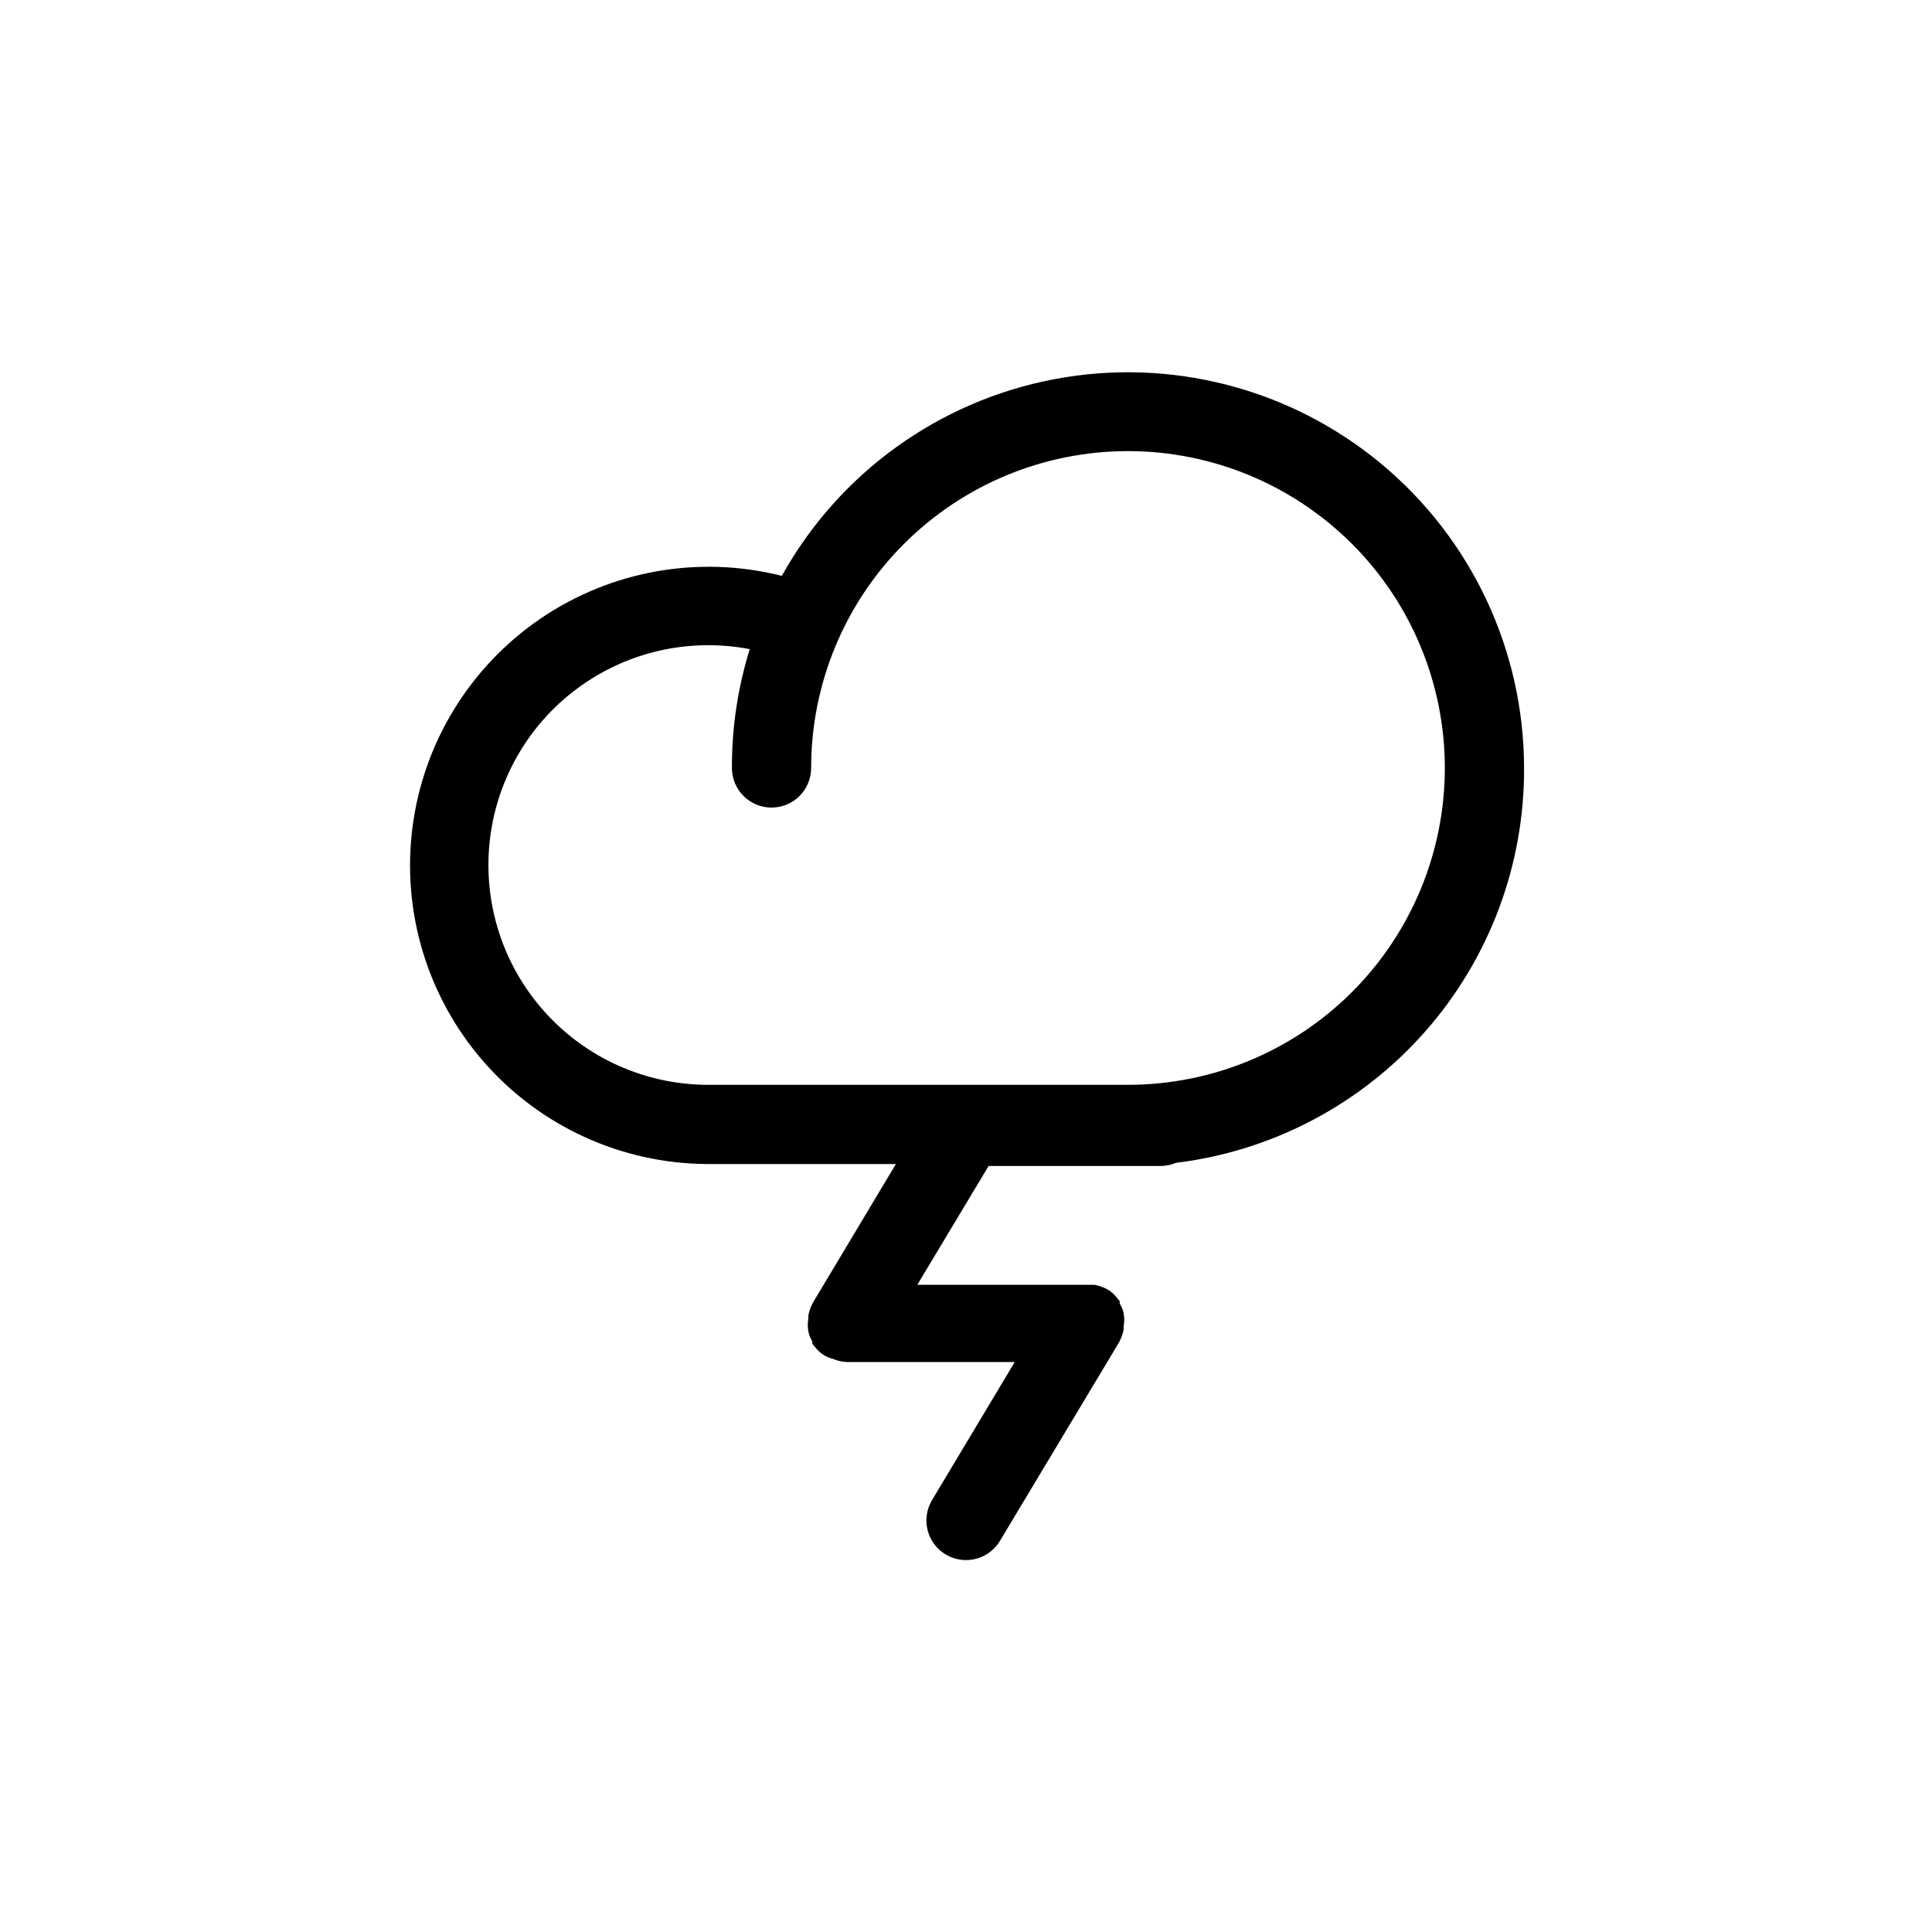 <?xml version="1.0" encoding="UTF-8"?>
<!-- Uploaded to: ICON Repo, www.svgrepo.com, Generator: ICON Repo Mixer Tools -->
<svg fill="#000000" width="800px" height="800px" version="1.1" viewBox="144 144 512 512" xmlns="http://www.w3.org/2000/svg">
 <path d="m547.89 347.52c-0.027-31.215-13.945-60.793-37.977-80.711-24.031-19.922-55.68-28.109-86.355-22.352-30.676 5.762-57.195 24.875-72.363 52.156-21.953-5.547-45.23-1.426-63.945 11.32-18.715 12.75-31.07 32.902-33.945 55.363-2.871 22.461 4.012 45.074 18.914 62.125s36.391 26.898 59.035 27.059h50.172l-21.938 36.633v-0.004c-0.59 1.086-1.016 2.254-1.262 3.465v0.84c-0.211 1.145-0.211 2.316 0 3.461 0.195 0.93 0.551 1.82 1.051 2.625v0.629l0.629 0.734v0.004c0.68 0.926 1.535 1.711 2.519 2.309 0.723 0.422 1.5 0.738 2.309 0.945 1.199 0.512 2.481 0.793 3.781 0.836h44.398l-21.938 36.633c-2.957 4.984-1.312 11.422 3.672 14.379 1.621 0.961 3.469 1.469 5.356 1.469 3.703 0 7.137-1.953 9.023-5.141l31.488-52.48c0.59-1.086 1.016-2.254 1.262-3.465v-0.84c0.215-1.145 0.215-2.32 0-3.465-0.195-0.926-0.551-1.816-1.051-2.621v-0.629l-0.629-0.734v-0.004c-0.68-0.926-1.535-1.711-2.519-2.309-1.086-0.59-2.254-1.016-3.465-1.258h-47.02l18.895-31.488h45.555-0.004c1.406-0.004 2.797-0.289 4.094-0.84 25.527-3.113 49.023-15.488 66.031-34.777 17.008-19.289 26.34-44.152 26.227-69.867zm-104.96 83.969h-111.68c-16.371-0.125-31.938-7.133-42.883-19.309-10.945-12.176-16.262-28.395-14.645-44.688 1.613-16.293 10.008-31.156 23.133-40.945 13.121-9.793 29.758-13.609 45.836-10.516-3.168 10.195-4.762 20.812-4.723 31.488 0 5.797 4.699 10.496 10.496 10.496s10.496-4.699 10.496-10.496c0-22.27 8.844-43.629 24.594-59.375 15.746-15.746 37.102-24.594 59.371-24.594s43.629 8.848 59.375 24.594c15.75 15.746 24.594 37.105 24.594 59.375s-8.844 43.625-24.594 59.375c-15.746 15.746-37.105 24.594-59.375 24.594z"/>
</svg>